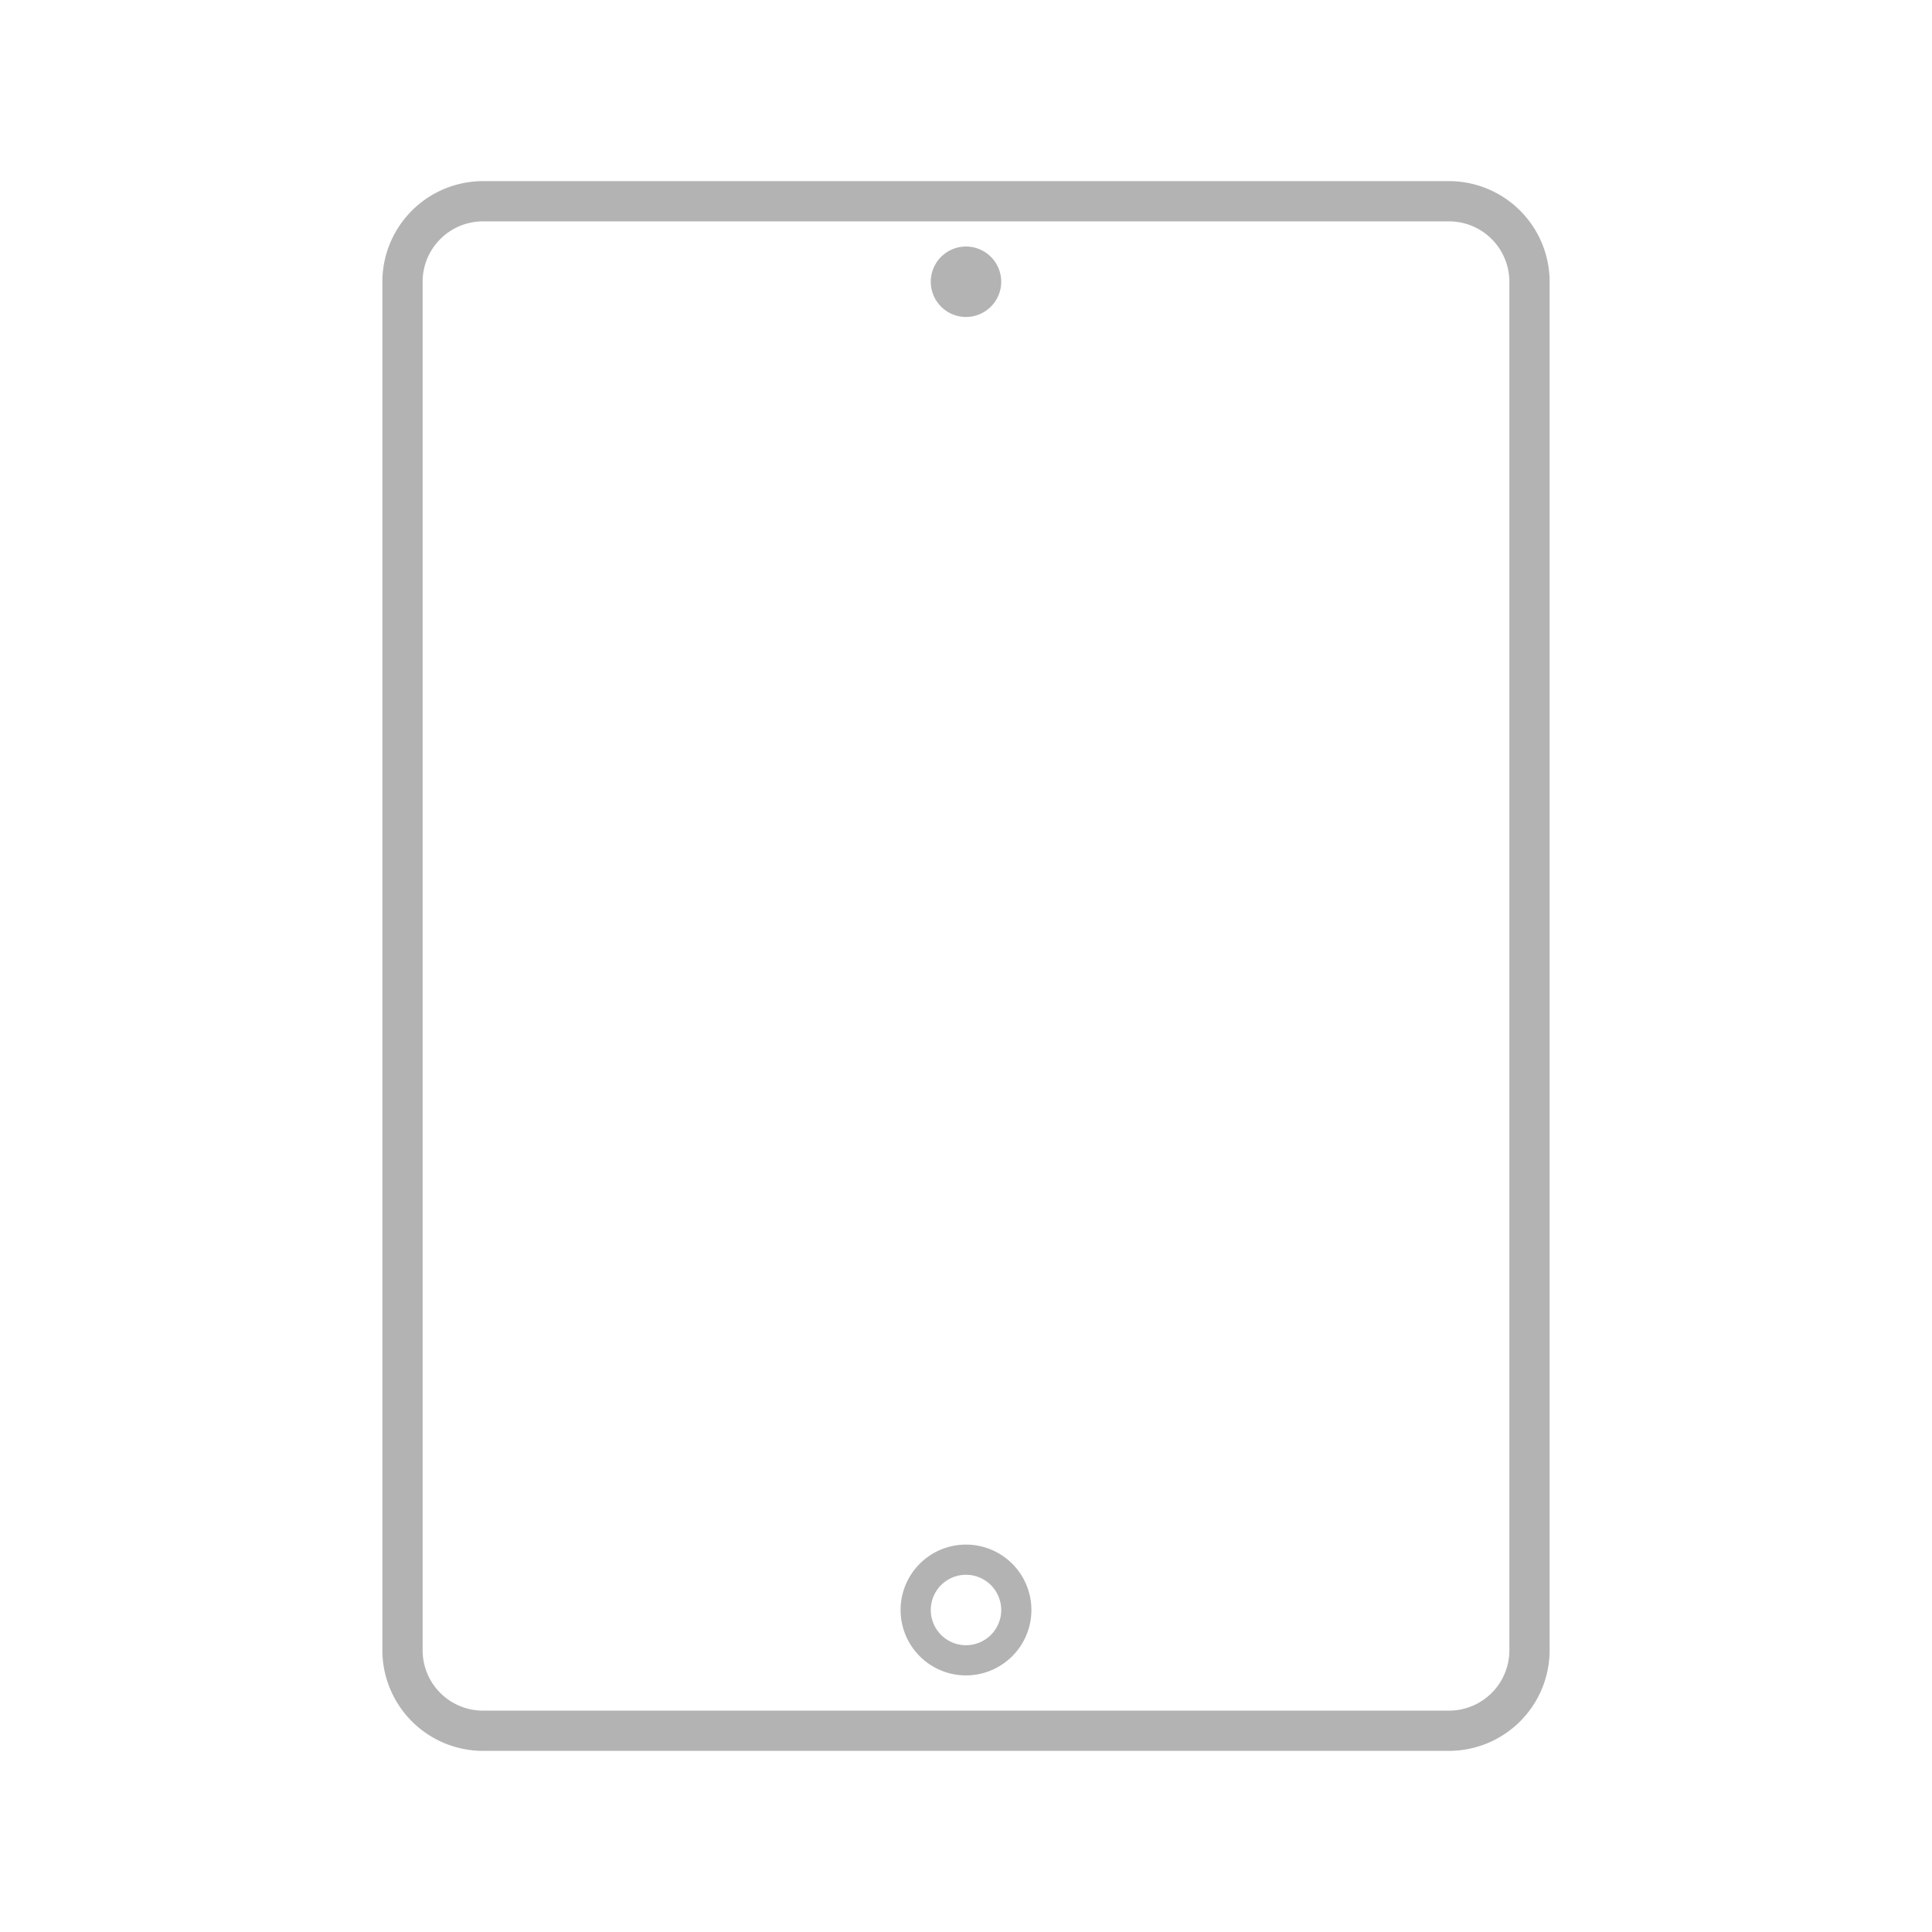 <svg xmlns="http://www.w3.org/2000/svg" width="96" height="96" viewBox="0 0 96 96">
  <defs>
    <style>
      .cls-1 {
        fill: #b3b3b3;
      }
    </style>
  </defs>
  <title>S_IlluMobileIPadPro12_96</title>
  <g id="ICONS_96" data-name="ICONS 96">
    <g>
      <path class="cls-1" d="M72,87H24a5.006,5.006,0,0,1-5-5V14a5.006,5.006,0,0,1,5-5H72a5.006,5.006,0,0,1,5,5V82A5.006,5.006,0,0,1,72,87ZM24,11a3,3,0,0,0-3,3V82a3,3,0,0,0,3,3H72a3,3,0,0,0,3-3V14a3,3,0,0,0-3-3Z"/>
      <path class="cls-1" d="M48,83.25A3.25,3.25,0,1,1,51.25,80,3.254,3.254,0,0,1,48,83.25Zm0-5A1.75,1.75,0,1,0,49.75,80,1.752,1.752,0,0,0,48,78.25Z"/>
      <g>
        <circle class="cls-1" cx="48" cy="14" r="1.25"/>
        <path class="cls-1" d="M48,15.75A1.75,1.75,0,1,1,49.75,14,1.752,1.752,0,0,1,48,15.75Zm0-2.5a.75.75,0,1,0,.75.75A.751.751,0,0,0,48,13.25Z"/>
      </g>
    </g>
  </g>
</svg>
